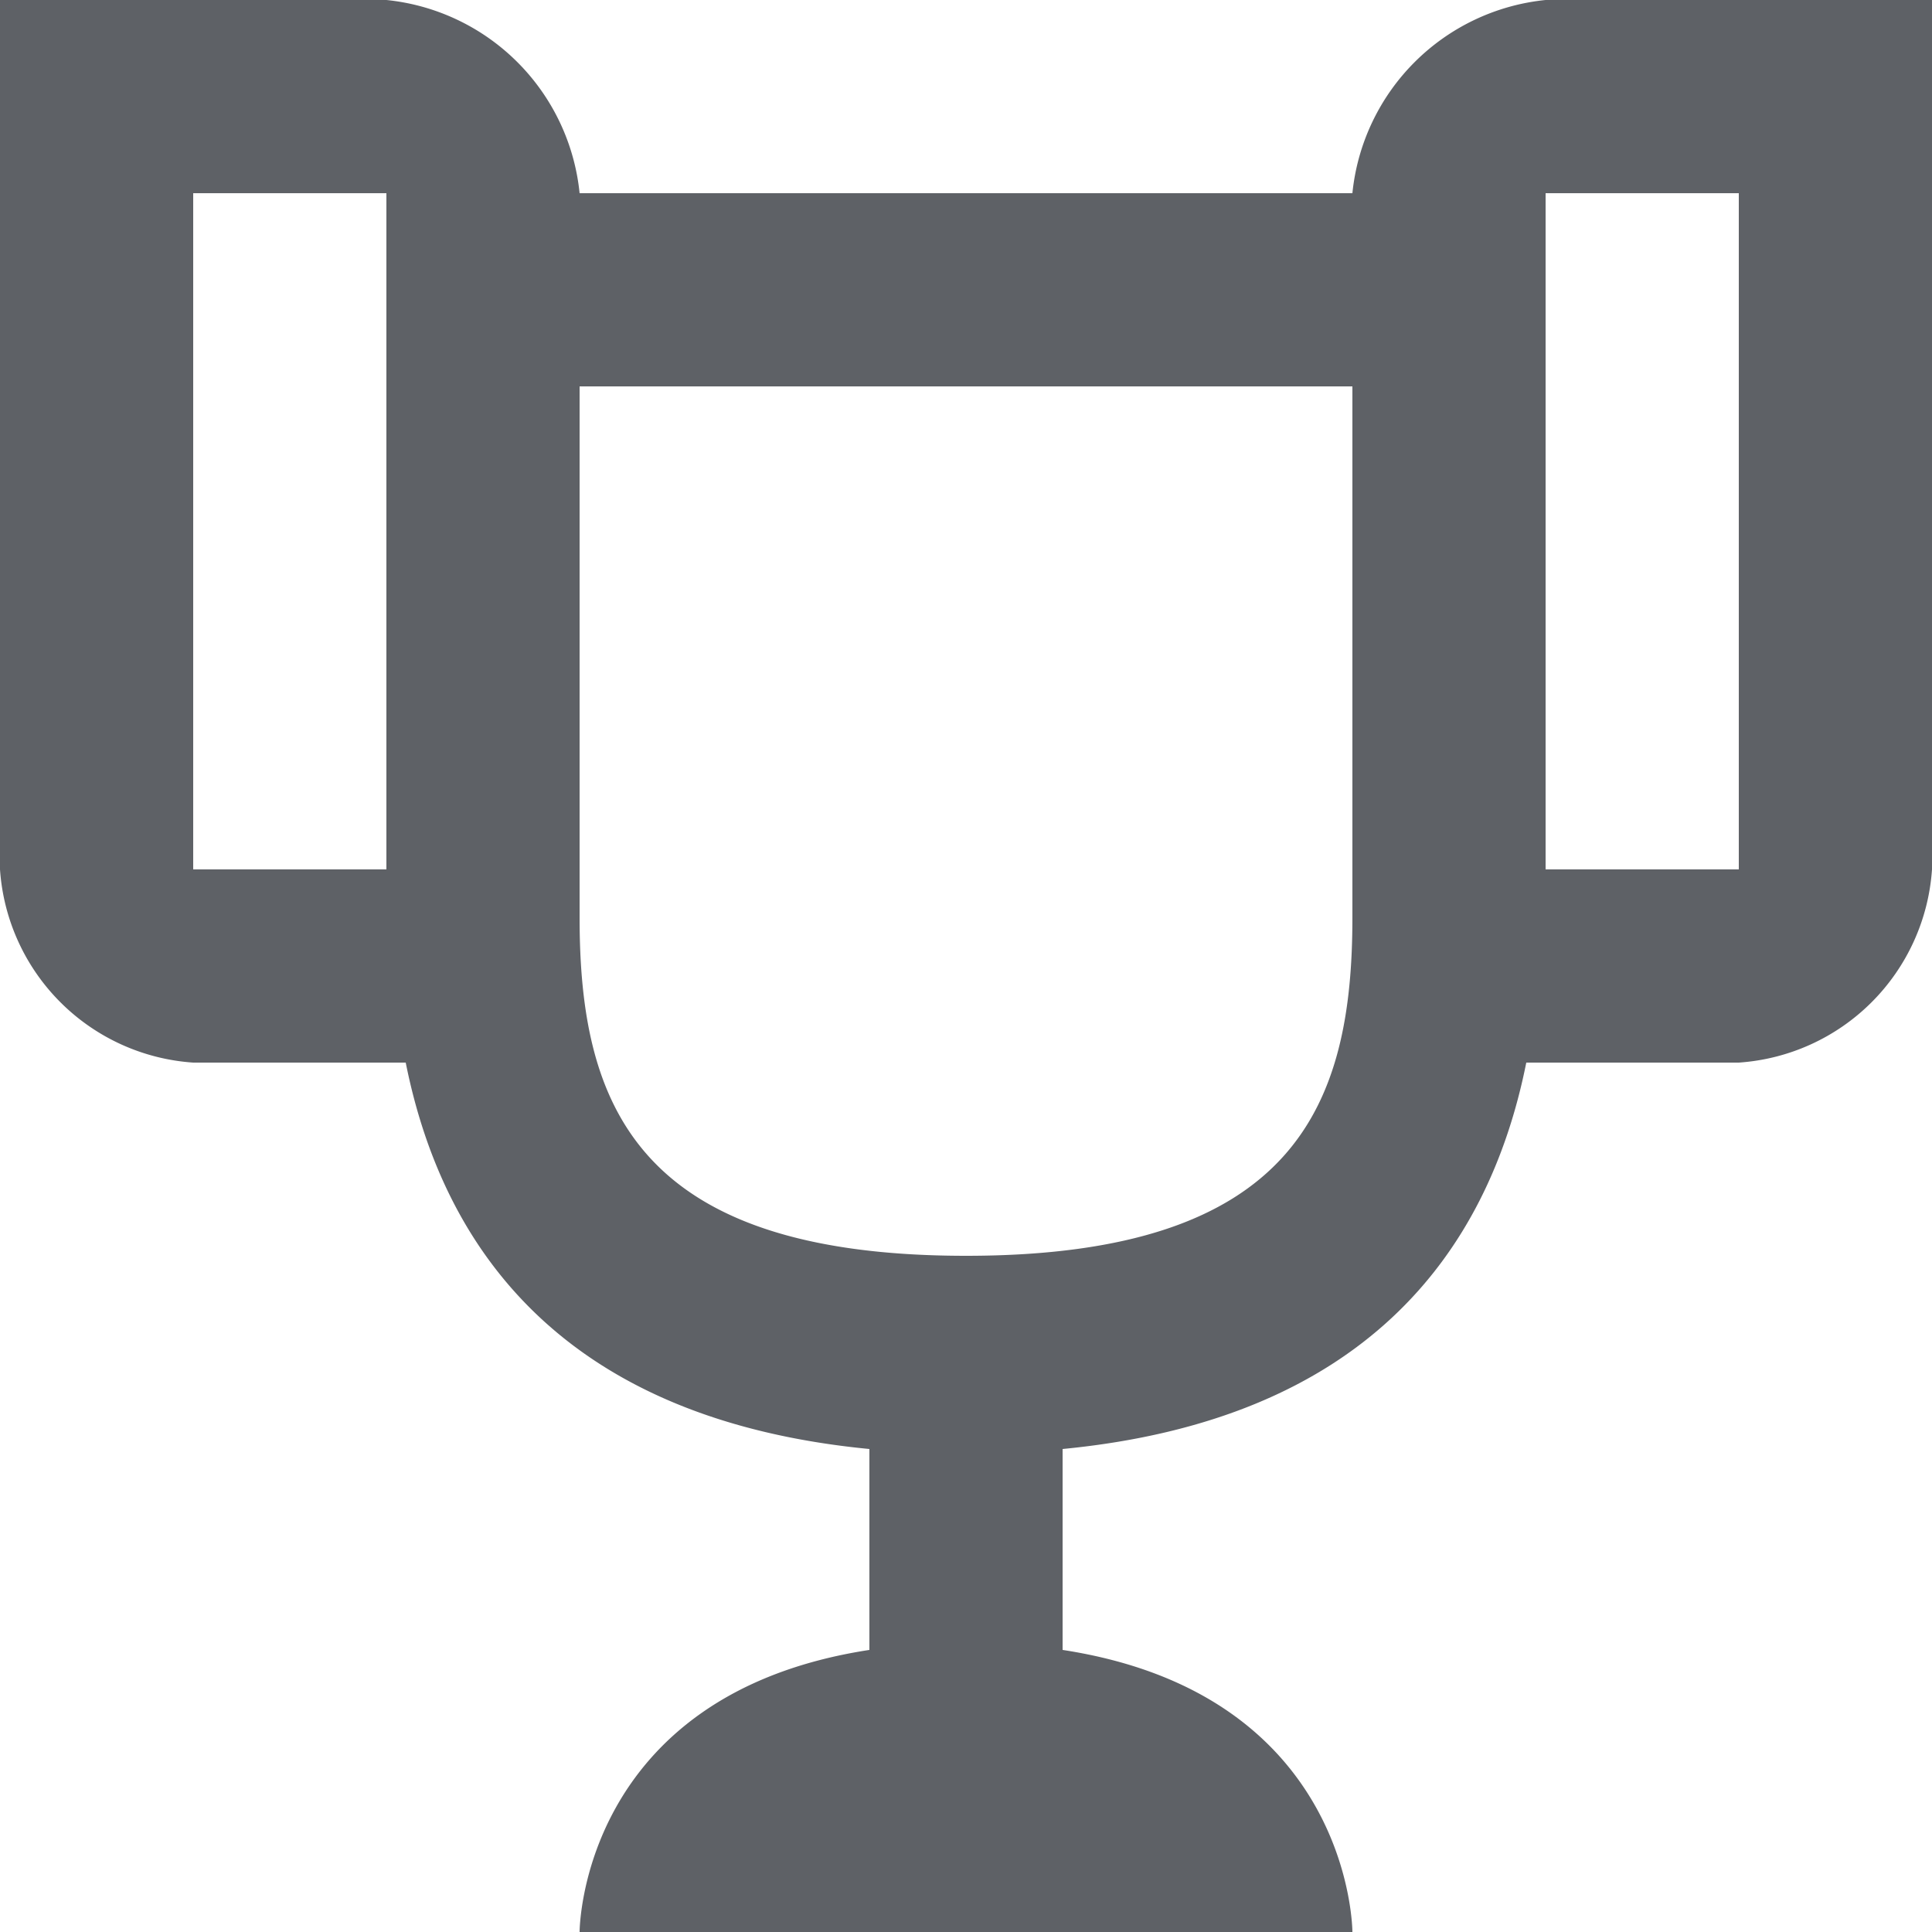 <?xml version="1.0" encoding="UTF-8"?>
<svg class="dark" xmlns="http://www.w3.org/2000/svg" width="22" height="22" viewBox="0 0 22 22">
    <defs>
        <style>.a{fill:#5e6166;}</style>
    </defs>
    <path class="a"
          d="M97.3,79.7a2.46,2.46,0,0,0-2.2,2.2H86.3a2.46,2.46,0,0,0-2.2-2.2H79.7v9.9a2.366,2.366,0,0,0,2.2,2.2h2.42c.44,2.2,1.87,4.07,5.28,4.4v2.288c-3.3.506-3.3,3.212-3.3,3.212h8.8s0-2.706-3.3-3.212V96.2c3.41-.33,4.84-2.2,5.28-4.4H99.5a2.366,2.366,0,0,0,2.2-2.2V79.7H97.3M84.1,89.6H81.9V81.9h2.2v7.7m11,.55c0,2.123-.638,3.85-4.4,3.85s-4.4-1.727-4.4-3.85V84.1h8.8v6.05m4.4-.55H97.3V81.9h2.2Z"
          transform="translate(-79.7 -79.7)"/>
</svg>


